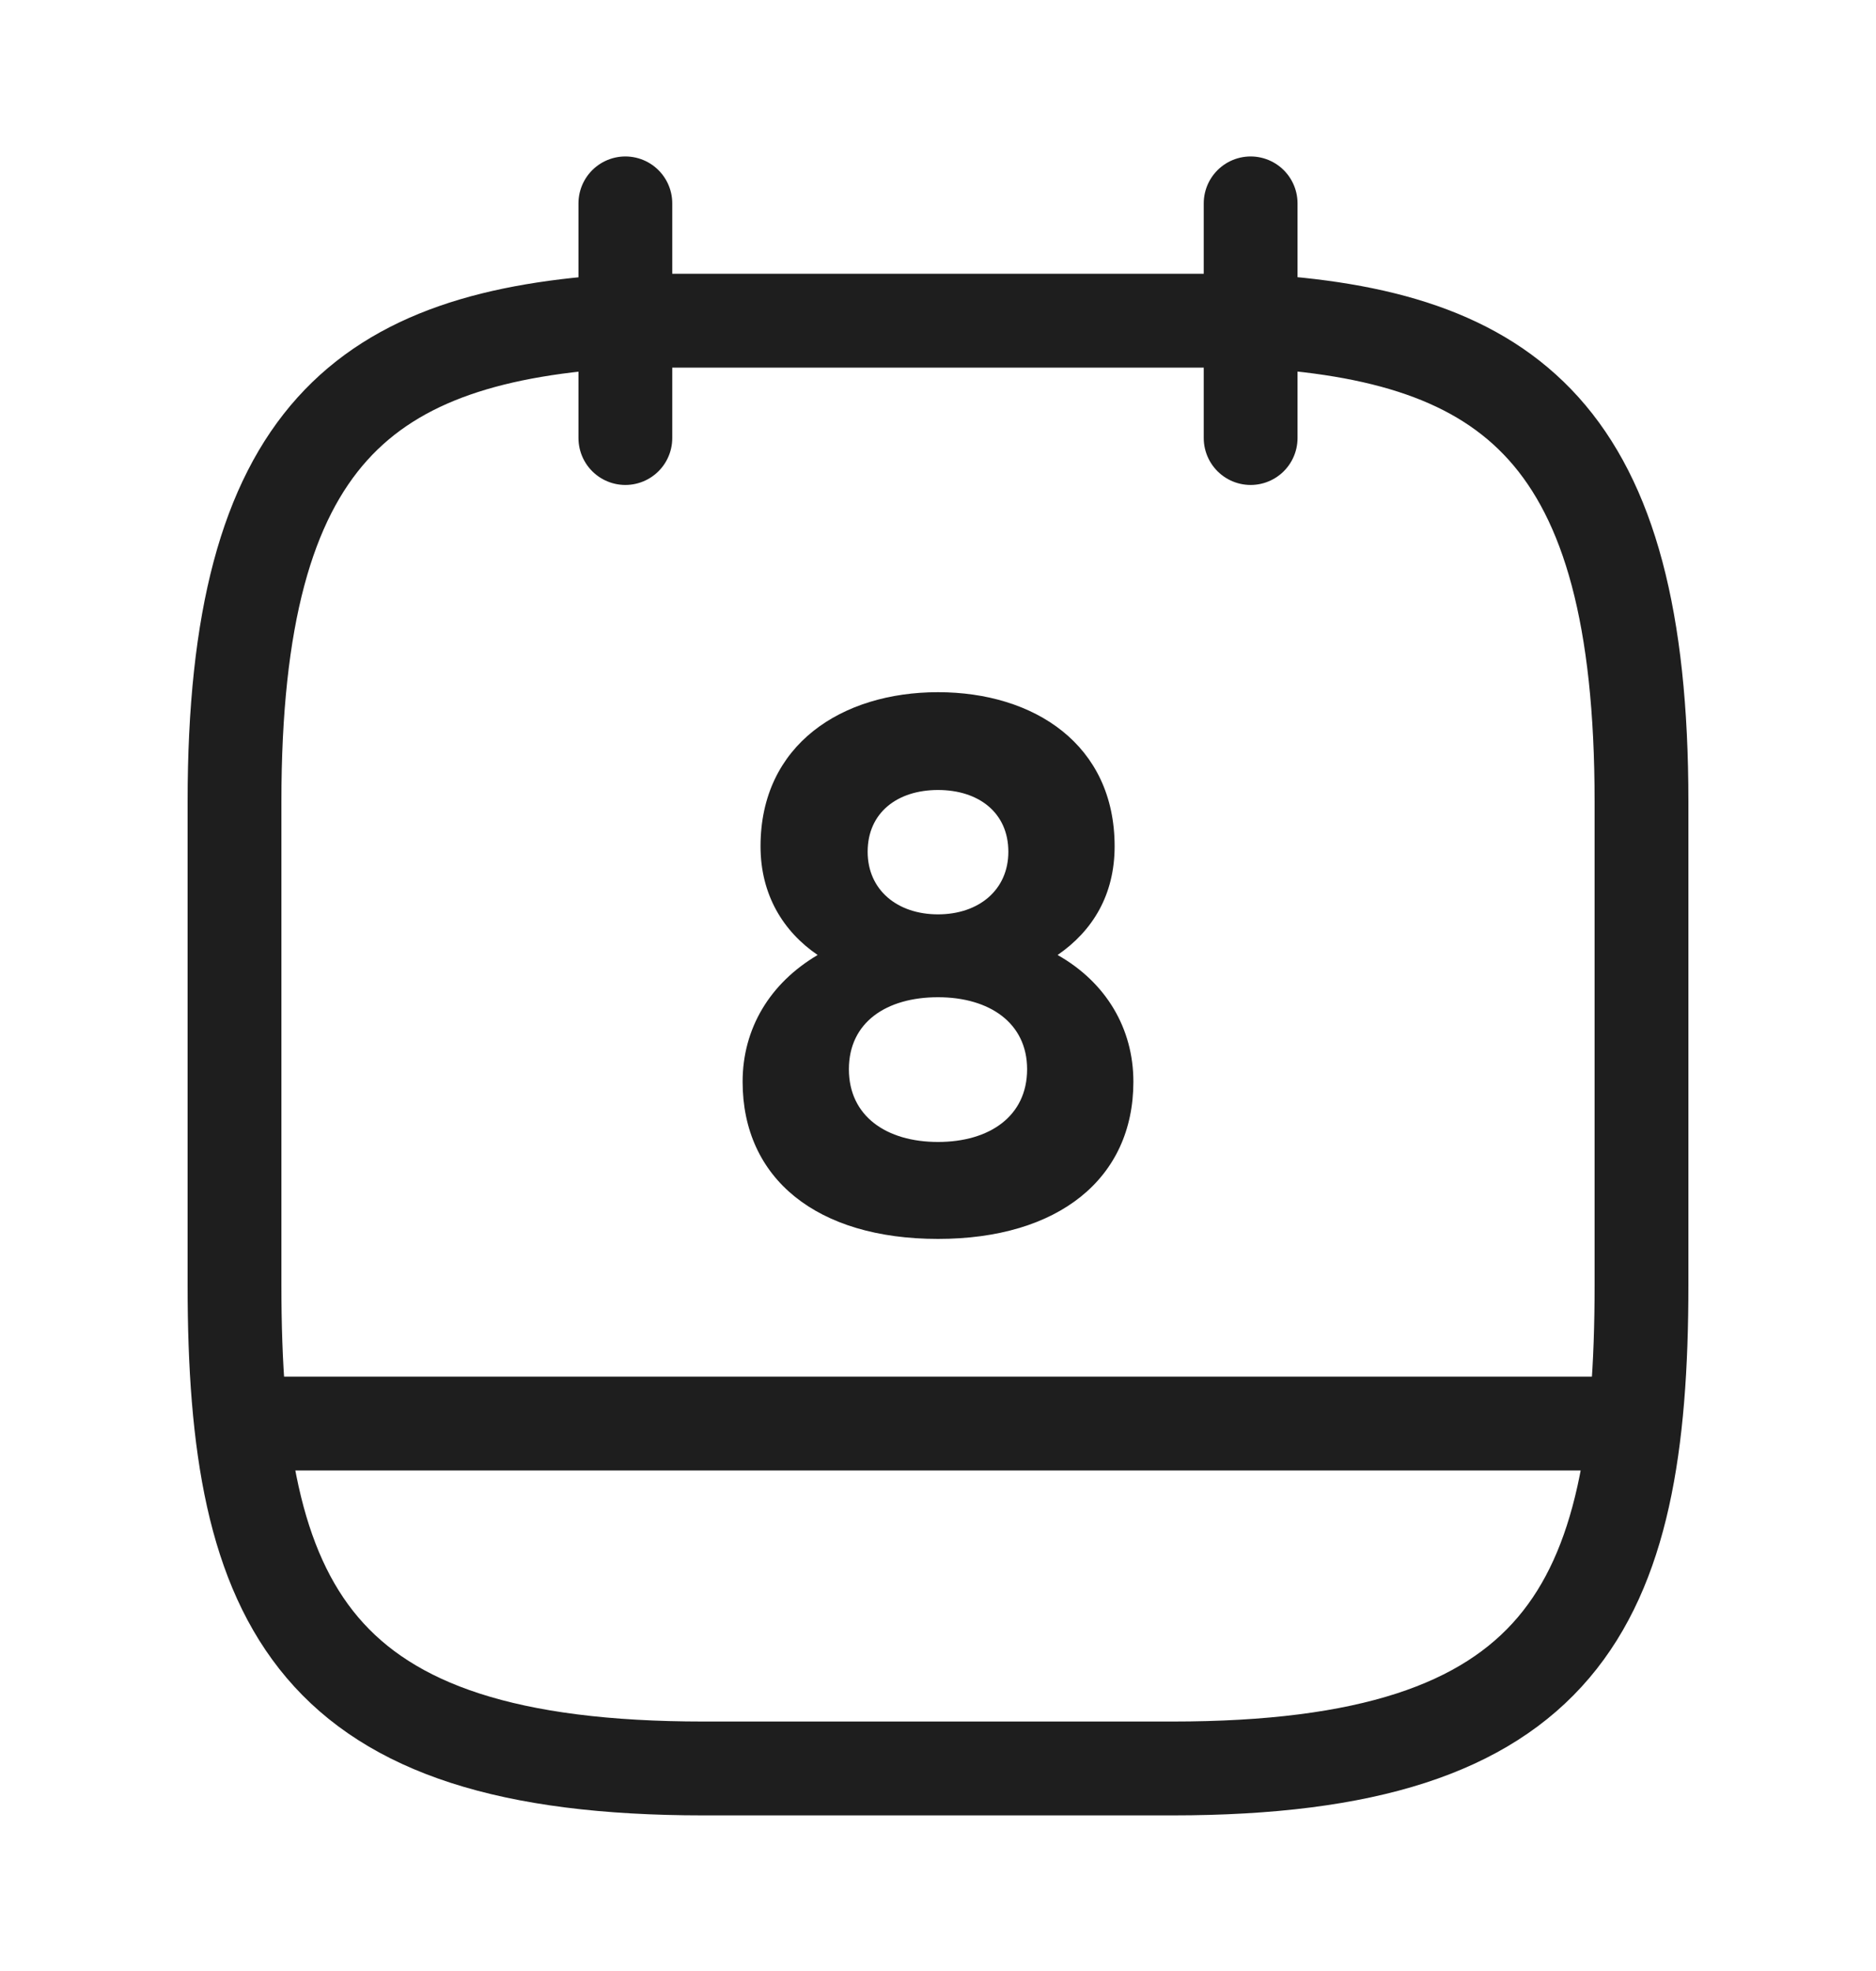 <svg width="20" height="21" viewBox="0 0 20 21" fill="none" xmlns="http://www.w3.org/2000/svg">
<path d="M6.667 2.167V4.667" stroke="#1E1E1E" stroke-miterlimit="10" stroke-linecap="round" stroke-linejoin="round"/>
<path d="M13.333 2.167V4.667" stroke="#1E1E1E" stroke-miterlimit="10" stroke-linecap="round" stroke-linejoin="round"/>
<path d="M13.333 3.417C16.108 3.567 17.5 4.625 17.5 8.542V13.692C17.5 17.125 16.667 18.842 12.5 18.842H7.5C3.333 18.842 2.5 17.125 2.5 13.692V8.542C2.5 4.625 3.892 3.575 6.667 3.417H13.333Z" stroke="#1E1E1E" stroke-miterlimit="10" stroke-linecap="round" stroke-linejoin="round"/>
<path d="M17.292 15.167H2.708" stroke="#1E1E1E" stroke-miterlimit="10" stroke-linecap="round" stroke-linejoin="round"/>
<path d="M10 7.375C8.975 7.375 8.108 7.933 8.108 9.017C8.108 9.533 8.35 9.925 8.717 10.175C8.208 10.475 7.917 10.958 7.917 11.525C7.917 12.558 8.708 13.2 10 13.2C11.283 13.2 12.083 12.558 12.083 11.525C12.083 10.958 11.792 10.467 11.275 10.175C11.65 9.917 11.883 9.533 11.883 9.017C11.883 7.933 11.025 7.375 10 7.375ZM10 9.742C9.567 9.742 9.25 9.483 9.25 9.075C9.25 8.658 9.567 8.417 10 8.417C10.433 8.417 10.75 8.658 10.75 9.075C10.75 9.483 10.433 9.742 10 9.742ZM10 12.167C9.45 12.167 9.05 11.892 9.05 11.392C9.05 10.892 9.45 10.625 10 10.625C10.55 10.625 10.95 10.9 10.95 11.392C10.95 11.892 10.55 12.167 10 12.167Z" fill="#1E1E1E"/>
</svg>
